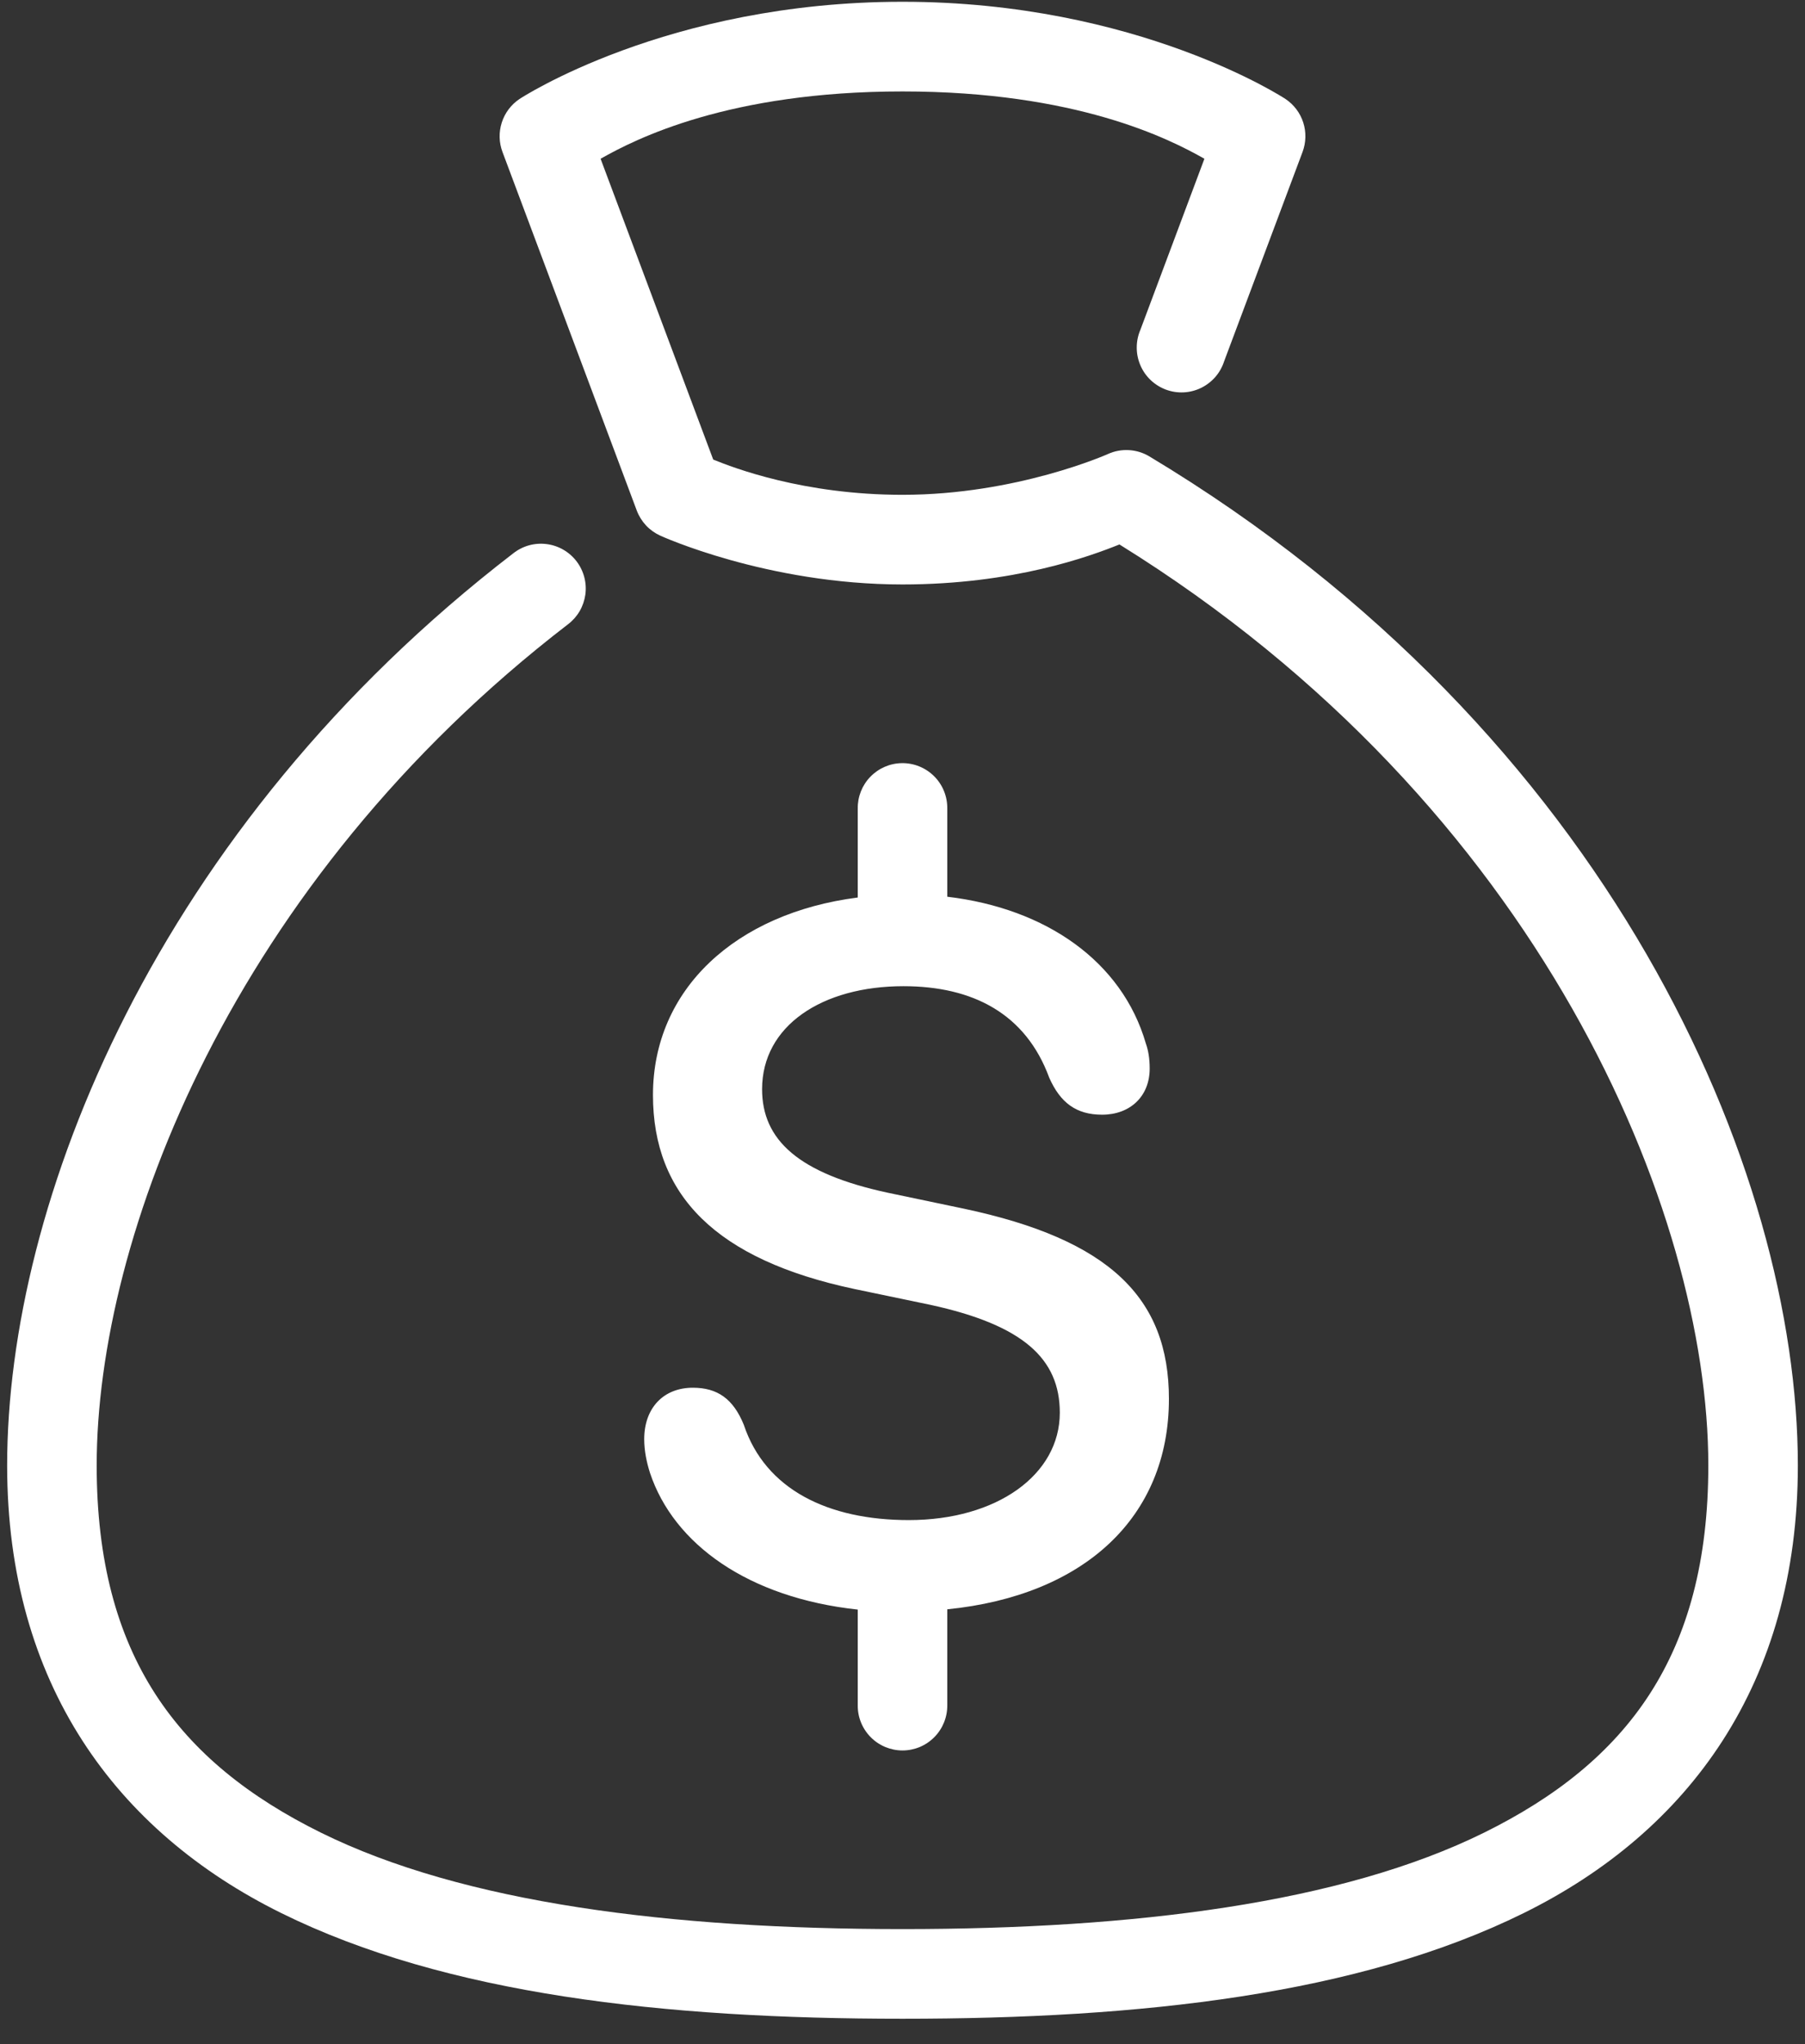 <svg width="53" height="60" viewBox="0 0 53 60" fill="none" xmlns="http://www.w3.org/2000/svg">
<rect x="0" y="0" width="53" height="60" fill="#333333" stroke="none"/>
<g clip-path="url(#clip0_7_775)">
<path d="M26.5 0.052C19.577 0.052 15.255 2.905 15.255 2.905C15.008 3.07 14.825 3.313 14.734 3.596C14.643 3.879 14.65 4.184 14.755 4.462L18.698 14.987C18.759 15.148 18.851 15.296 18.969 15.423C19.087 15.549 19.229 15.65 19.386 15.722C19.386 15.722 22.514 17.155 26.5 17.155C29.766 17.155 32.004 16.329 32.87 15.981C45.248 23.654 50.161 35.594 50.161 43.015C50.161 48.6 47.77 51.721 43.578 53.792C39.387 55.862 33.303 56.623 26.5 56.623C19.697 56.623 13.614 55.862 9.422 53.792C5.231 51.721 2.839 48.6 2.839 43.015C2.839 36.32 6.813 25.908 16.677 18.325C16.816 18.22 16.932 18.089 17.02 17.939C17.107 17.789 17.164 17.623 17.188 17.451C17.211 17.279 17.2 17.104 17.155 16.936C17.11 16.768 17.033 16.611 16.927 16.473C16.821 16.335 16.689 16.22 16.539 16.134C16.388 16.047 16.222 15.992 16.05 15.97C15.878 15.948 15.703 15.96 15.536 16.006C15.369 16.052 15.212 16.131 15.075 16.238C4.568 24.316 0.21 35.305 0.21 43.015C0.21 49.419 3.411 53.759 8.259 56.153C13.107 58.548 19.511 59.255 26.5 59.255C33.49 59.255 39.893 58.548 44.741 56.153C49.589 53.759 52.79 49.419 52.79 43.015C52.79 34.352 47.285 21.526 33.748 13.396C33.566 13.287 33.36 13.224 33.148 13.212C32.936 13.2 32.724 13.239 32.531 13.327C32.531 13.327 29.859 14.524 26.5 14.524C23.593 14.524 21.533 13.73 20.942 13.489L17.635 4.66C18.664 4.076 21.399 2.684 26.5 2.684C31.602 2.684 34.337 4.076 35.365 4.66L33.483 9.686C33.413 9.849 33.378 10.025 33.378 10.203C33.378 10.381 33.414 10.557 33.484 10.72C33.553 10.884 33.656 11.031 33.784 11.154C33.913 11.277 34.065 11.372 34.231 11.435C34.397 11.497 34.575 11.525 34.752 11.517C34.929 11.509 35.103 11.465 35.263 11.388C35.423 11.31 35.566 11.201 35.683 11.068C35.8 10.934 35.888 10.777 35.943 10.608L38.246 4.462C38.35 4.184 38.358 3.879 38.267 3.596C38.176 3.313 37.992 3.07 37.745 2.905C37.745 2.905 33.423 0.052 26.5 0.052ZM26.48 22.4C26.131 22.405 25.8 22.549 25.557 22.799C25.314 23.049 25.181 23.385 25.186 23.733V26.344C21.601 26.803 19.173 29.037 19.173 32.141C19.173 35.08 21.021 36.973 25.088 37.835L27.319 38.3C30.045 38.893 31.119 39.883 31.119 41.466C31.119 43.289 29.269 44.618 26.685 44.618C24.327 44.618 22.475 43.728 21.84 41.82C21.529 41.057 21.064 40.733 20.344 40.733C19.483 40.733 18.916 41.326 18.916 42.244C18.916 42.584 18.987 42.923 19.086 43.234C19.783 45.325 21.971 46.898 25.186 47.245V50.045C25.183 50.22 25.215 50.393 25.28 50.555C25.345 50.716 25.442 50.864 25.564 50.988C25.686 51.112 25.832 51.211 25.993 51.278C26.154 51.345 26.326 51.38 26.5 51.38C26.674 51.38 26.847 51.345 27.008 51.278C27.168 51.211 27.314 51.112 27.436 50.988C27.559 50.864 27.655 50.716 27.72 50.555C27.785 50.393 27.817 50.22 27.815 50.045V47.237C31.824 46.835 34.323 44.545 34.323 41.06C34.323 38.092 32.573 36.381 28.295 35.476L26.076 35.011C23.437 34.445 22.377 33.455 22.377 31.971C22.377 30.106 24.143 28.947 26.528 28.947C28.562 28.947 30.117 29.752 30.808 31.632C31.133 32.366 31.599 32.719 32.361 32.719C33.18 32.719 33.758 32.184 33.758 31.365C33.758 31.067 33.716 30.825 33.645 30.627C32.95 28.231 30.729 26.666 27.815 26.321V23.733C27.817 23.557 27.784 23.383 27.718 23.22C27.652 23.056 27.553 22.908 27.429 22.784C27.304 22.66 27.156 22.562 26.993 22.496C26.83 22.43 26.655 22.397 26.48 22.4Z" fill="white"/>
</g>
<defs>
<clipPath id="clip0_7_775">
<rect width="53" height="59.36" fill="white"/>
</clipPath>
</defs>
</svg>
